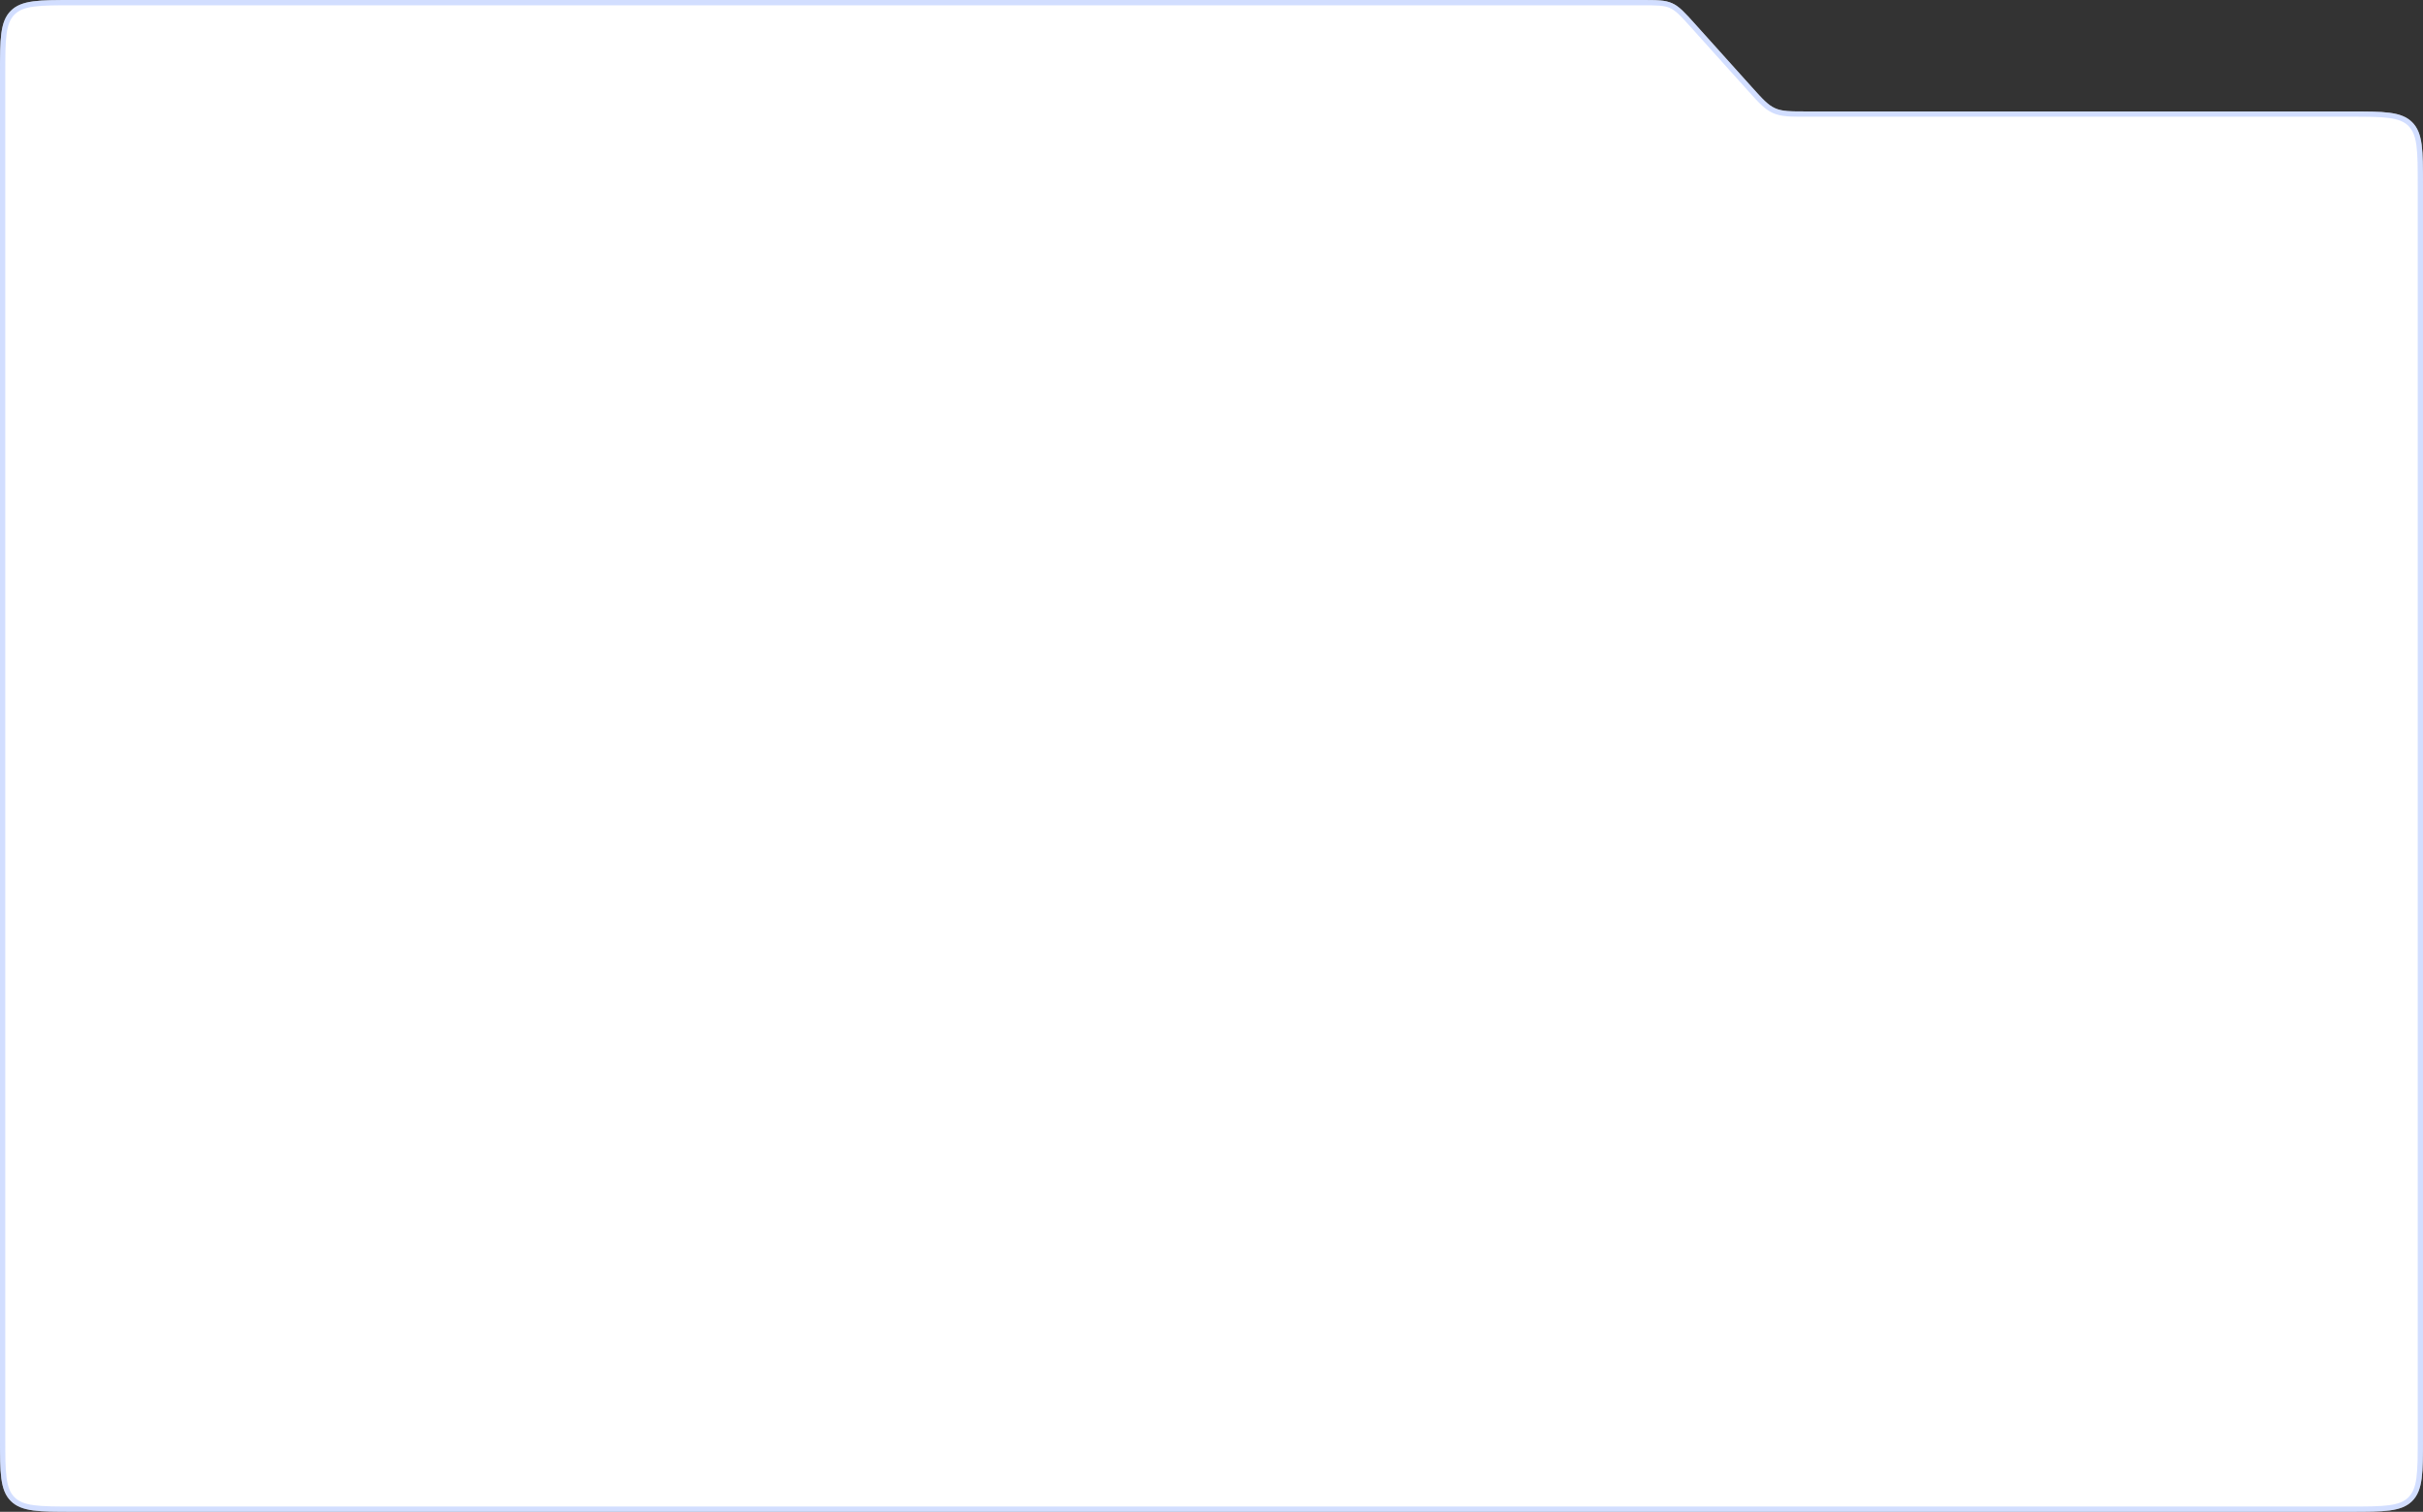 <?xml version="1.0" encoding="UTF-8"?> <svg xmlns="http://www.w3.org/2000/svg" width="460" height="287" viewBox="0 0 460 287" fill="none"><rect x="0" y="0" width="460" height="287" fill="#333333" stroke="none"/><path d="M460 273C460 279.6 460 282.899 457.95 284.95C455.899 287 452.6 287 446 287L14 287C7.4 287 4.101 287 2.05 284.95C4.61835e-06 282.9 4.32987e-06 279.6 3.75291e-06 273L-1.88896e-05 14C-1.94666e-05 7.4 -1.9755e-05 4.101 2.05 2.05C4.1 4.5887e-05 7.4 4.61816e-05 14 4.67709e-05L311.469 7.33334e-05C314.541 7.36077e-05 316.077 7.37449e-05 317.438 0.606C318.798 1.212 319.825 2.354 321.879 4.638L332.563 16.518C334.617 18.803 335.644 19.945 337.004 20.551C338.364 21.157 339.901 21.157 342.973 21.157L446 21.157C452.6 21.157 455.899 21.157 457.95 23.207C460 25.257 460 28.557 460 35.157L460 273Z" fill="white"></path><path d="M446 286.5L14 286.5C10.686 286.5 8.251 286.499 6.386 286.248C4.535 285.999 3.321 285.513 2.404 284.596C1.487 283.679 1.001 282.465 0.752 280.614C0.501 278.749 0.5 276.314 0.5 273L0.5 14C0.5 10.686 0.501 8.251 0.752 6.386C1.001 4.535 1.487 3.321 2.404 2.404C3.321 1.487 4.535 1.001 6.386 0.752C8.251 0.501 10.686 0.5 14 0.5L311.469 0.5C314.586 0.5 315.994 0.51 317.234 1.063C318.474 1.615 319.423 2.656 321.507 4.973L332.191 16.853L332.281 16.953C334.249 19.141 335.343 20.358 336.801 21.008C338.259 21.657 339.895 21.657 342.838 21.657L342.973 21.657L446 21.657C449.314 21.657 451.749 21.658 453.614 21.909C455.465 22.157 456.679 22.644 457.596 23.561C458.513 24.477 458.999 25.692 459.248 27.543C459.499 29.408 459.5 31.843 459.5 35.157L459.5 273C459.5 276.314 459.499 278.749 459.248 280.614C458.999 282.465 458.513 283.679 457.596 284.596C456.679 285.513 455.465 285.999 453.614 286.248C451.749 286.499 449.314 286.5 446 286.5Z" stroke="#A6BFFF" stroke-opacity="0.5"></path></svg> 